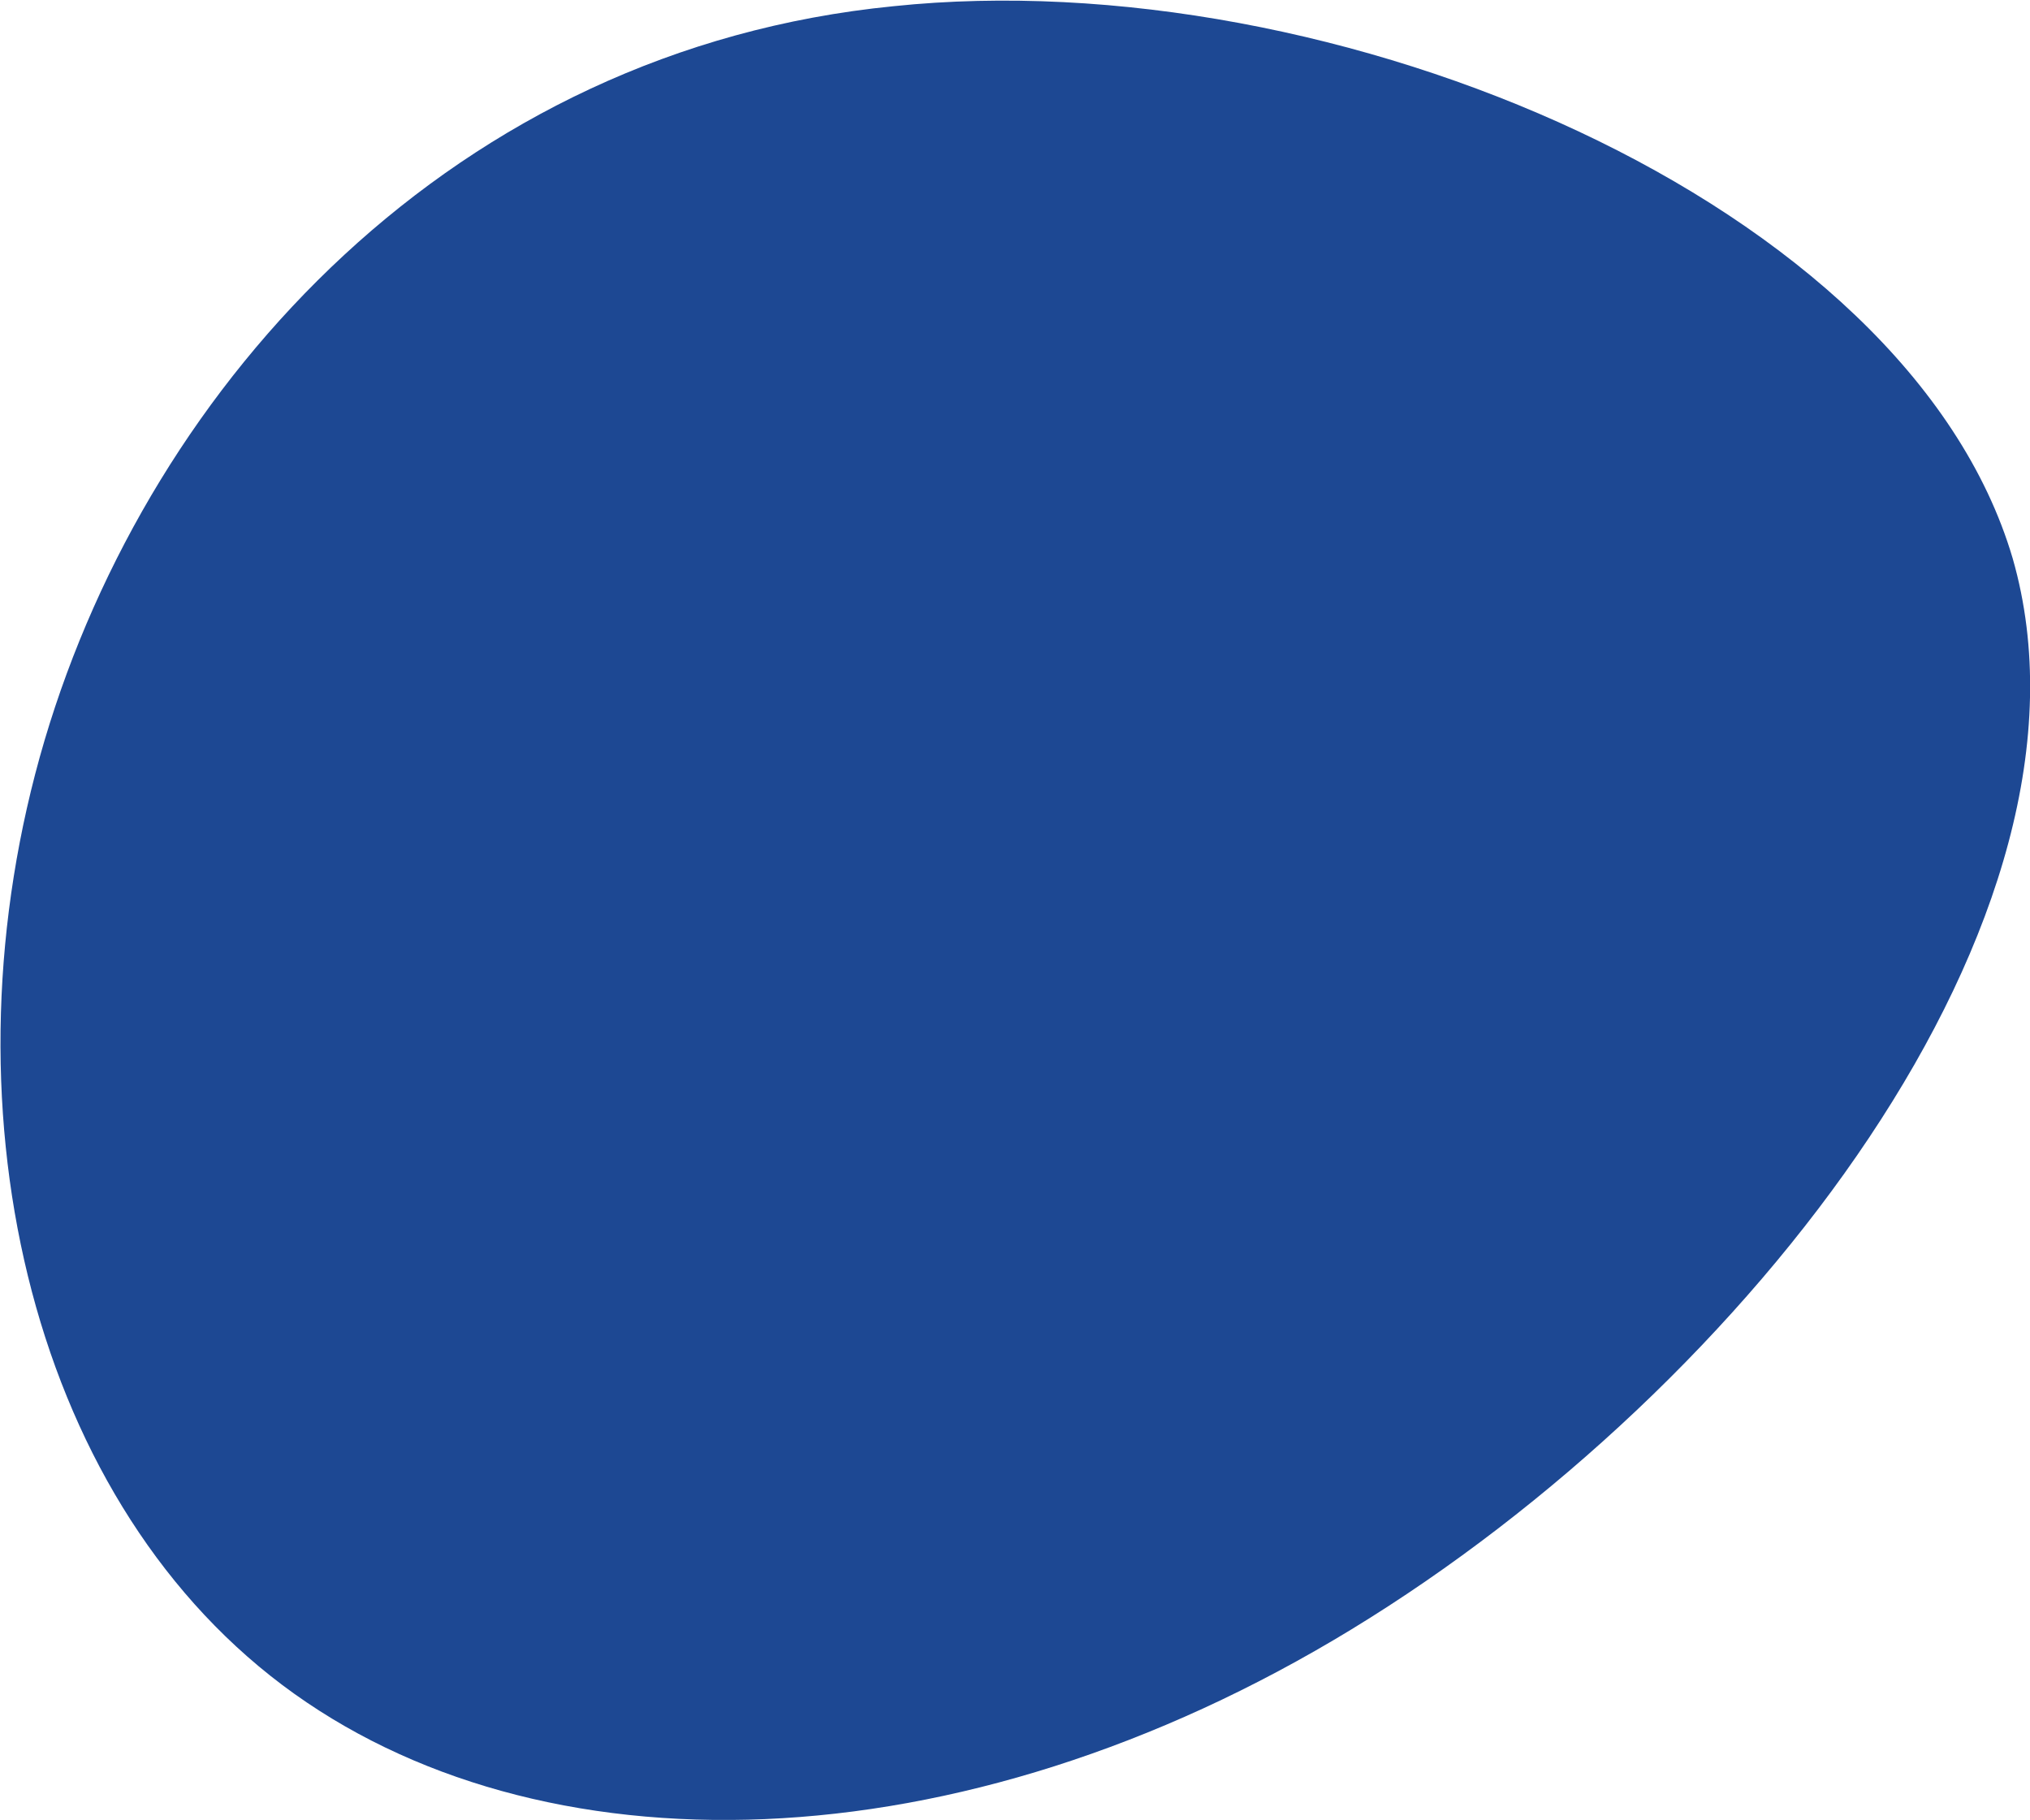 <?xml version="1.0" encoding="utf-8"?>
<!-- Generator: Adobe Illustrator 20.1.0, SVG Export Plug-In . SVG Version: 6.00 Build 0)  -->
<svg version="1.1" id="Layer_1" xmlns="http://www.w3.org/2000/svg" xmlns:xlink="http://www.w3.org/1999/xlink" x="0px" y="0px"
	 width="164px" height="147px" viewBox="0 0 164 147" style="enable-background:new 0 0 164 147;" xml:space="preserve">
<style type="text/css">
	.st0{fill:#1D4893;}
</style>
<title>pastilleprix1</title>
<g id="Page-1">
	<g id="Tarifs_MNC_desktop2" transform="translate(-717, -590)">
		<g id="DISSO-LIQUI" transform="translate(610, 555)">
			<path id="pastilleprix1" class="st0" d="M269.6,80.1c8.3,28.9-21.4,67-53.4,86.5c-31.8,19.4-65.8,20-86.4,4.5
				s-27.8-47.2-19.2-76.3c8.6-29,33.1-55.8,68.6-59.3C214.7,31.8,261.1,51.3,269.6,80.1z"/>
		</g>
	</g>
</g>
</svg>
